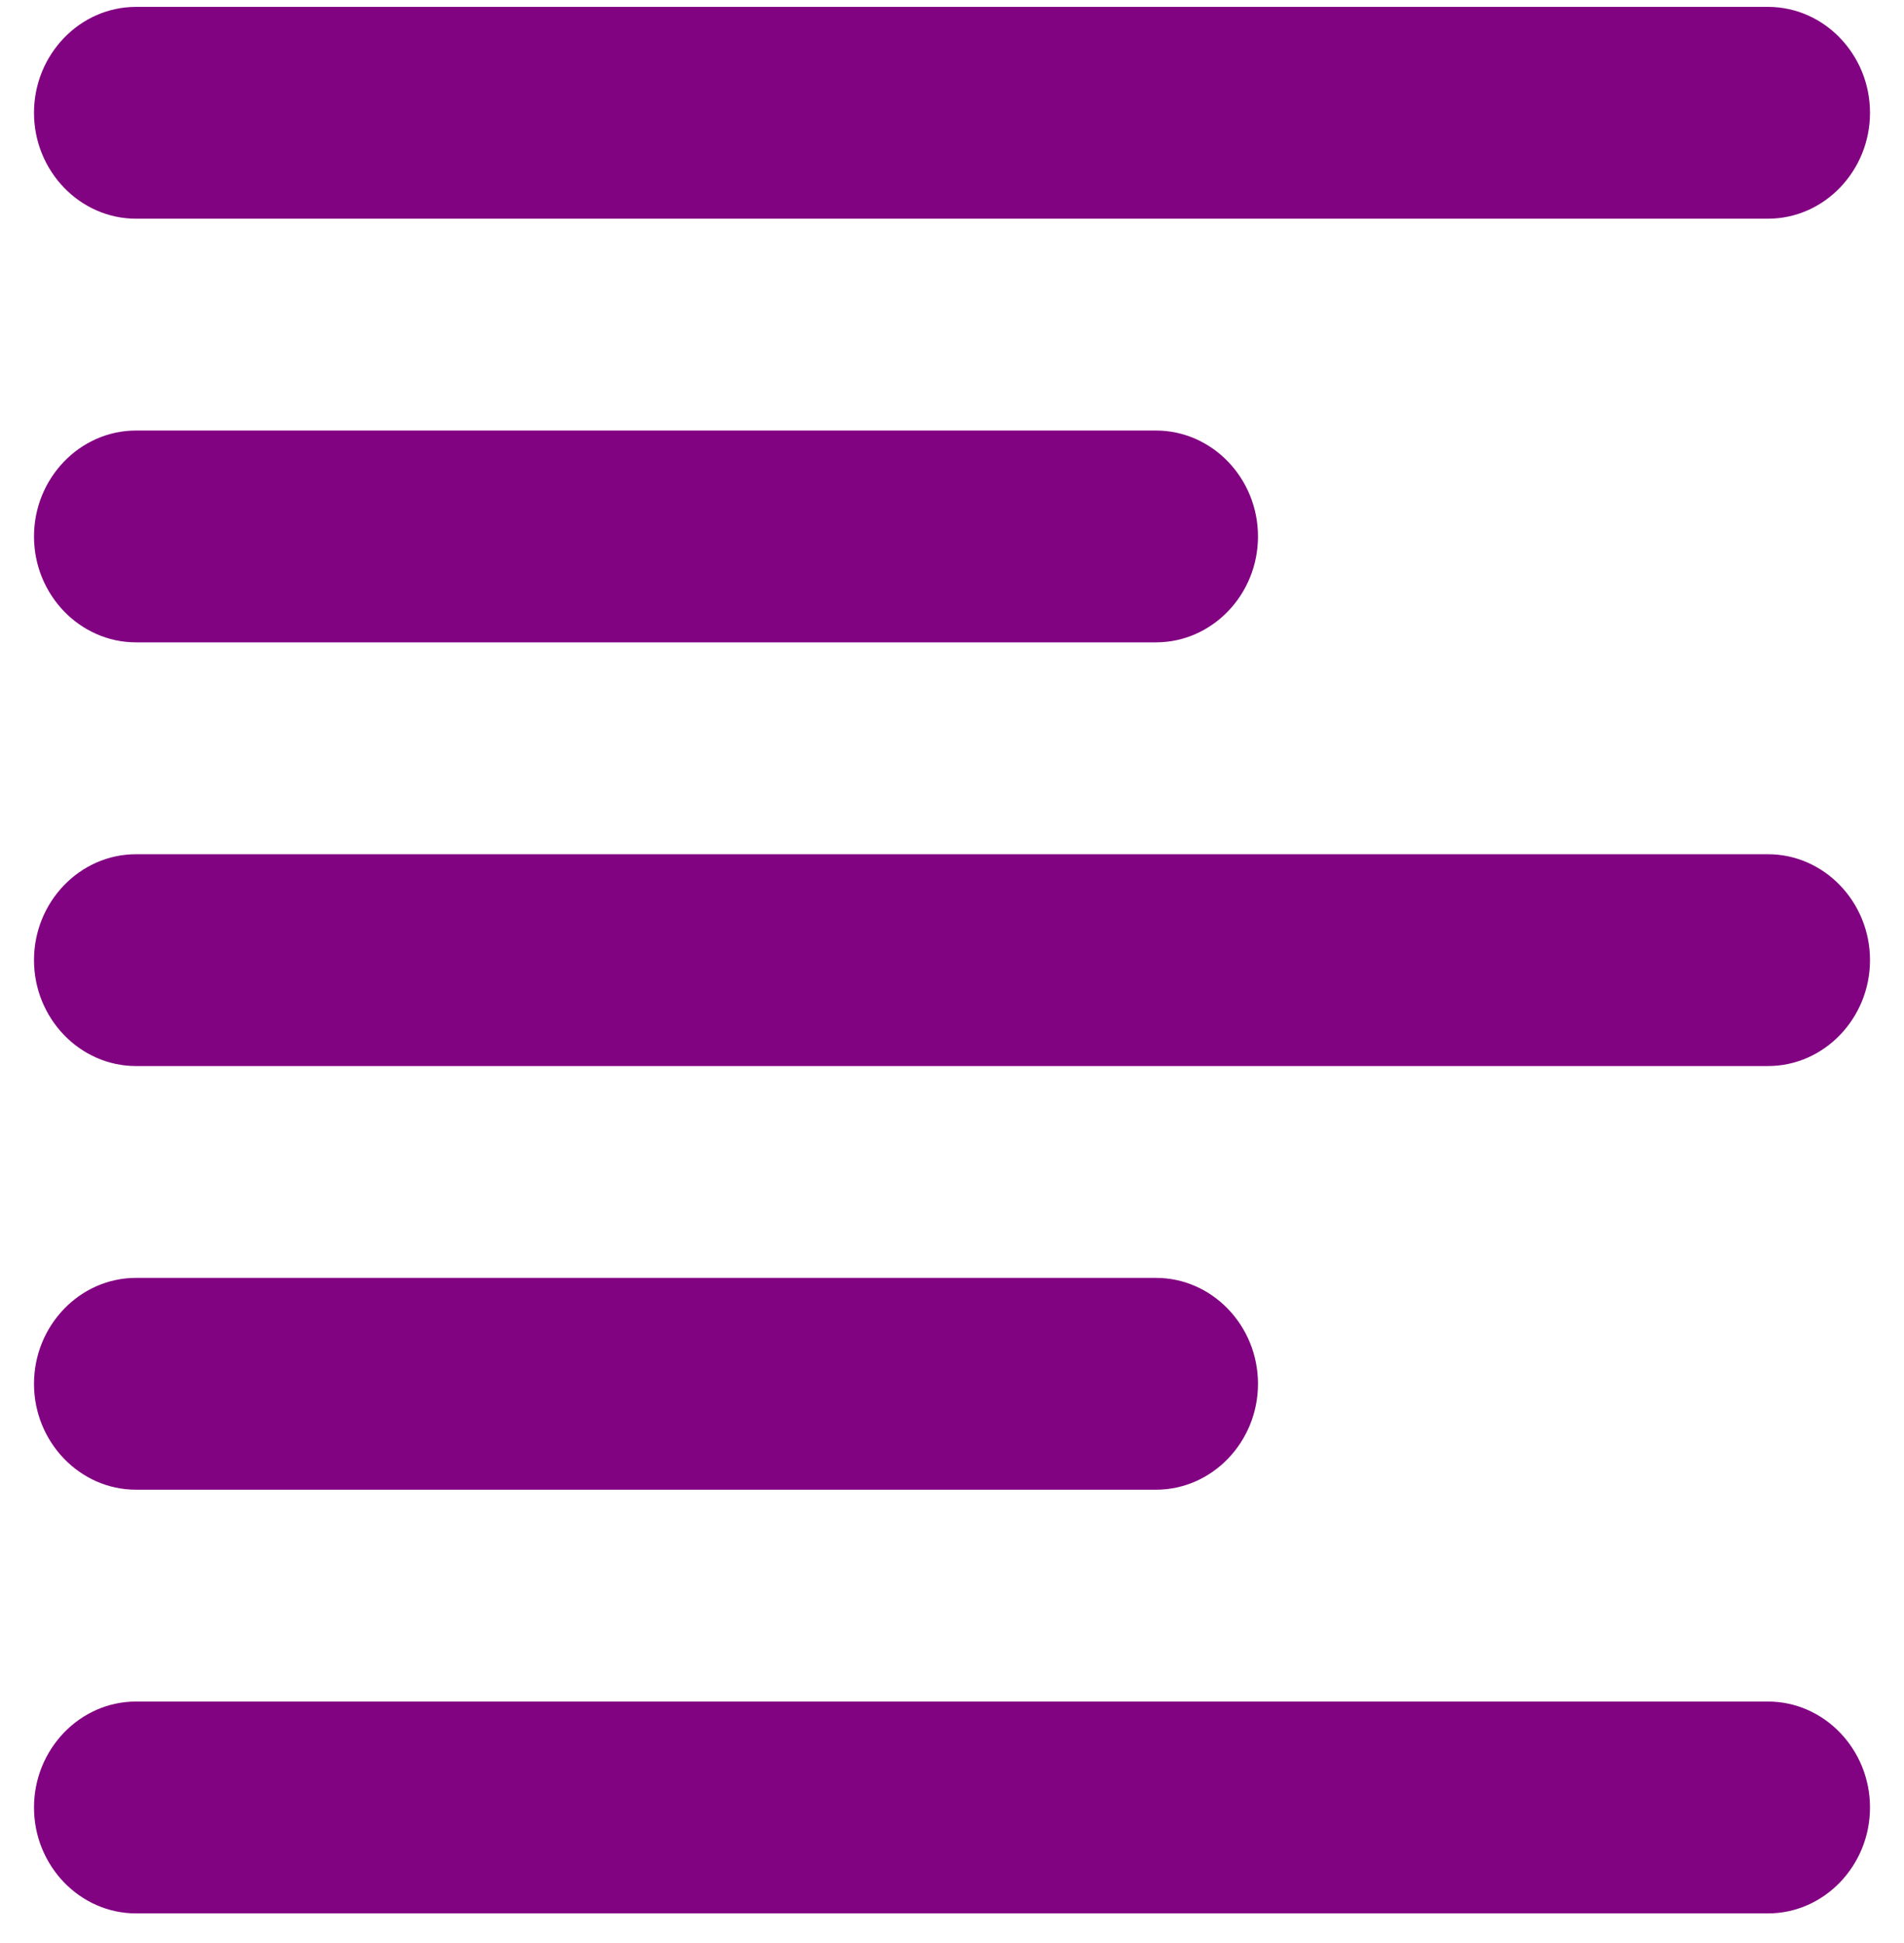 <svg width="49" height="50" viewBox="0 0 49 50" fill="none" xmlns="http://www.w3.org/2000/svg">
<path d="M29.75 32.884H3.5C2.056 32.884 0.875 34.111 0.875 35.61C0.875 37.109 2.056 38.335 3.5 38.335H29.75C31.194 38.335 32.375 37.109 32.375 35.61C32.375 34.111 31.194 32.884 29.75 32.884ZM29.75 11.079H3.5C2.056 11.079 0.875 12.306 0.875 13.805C0.875 15.304 2.056 16.53 3.5 16.53H29.75C31.194 16.53 32.375 15.304 32.375 13.805C32.375 12.306 31.194 11.079 29.75 11.079ZM3.5 27.433H45.5C46.944 27.433 48.125 26.206 48.125 24.707C48.125 23.208 46.944 21.982 45.5 21.982H3.5C2.056 21.982 0.875 23.208 0.875 24.707C0.875 26.206 2.056 27.433 3.5 27.433ZM3.5 49.238H45.5C46.944 49.238 48.125 48.011 48.125 46.512C48.125 45.013 46.944 43.786 45.5 43.786H3.5C2.056 43.786 0.875 45.013 0.875 46.512C0.875 48.011 2.056 49.238 3.5 49.238ZM0.875 2.902C0.875 4.401 2.056 5.628 3.5 5.628H45.5C46.944 5.628 48.125 4.401 48.125 2.902C48.125 1.403 46.944 0.177 45.5 0.177H3.5C2.056 0.177 0.875 1.403 0.875 2.902Z" fill="#820382"/>
</svg>
